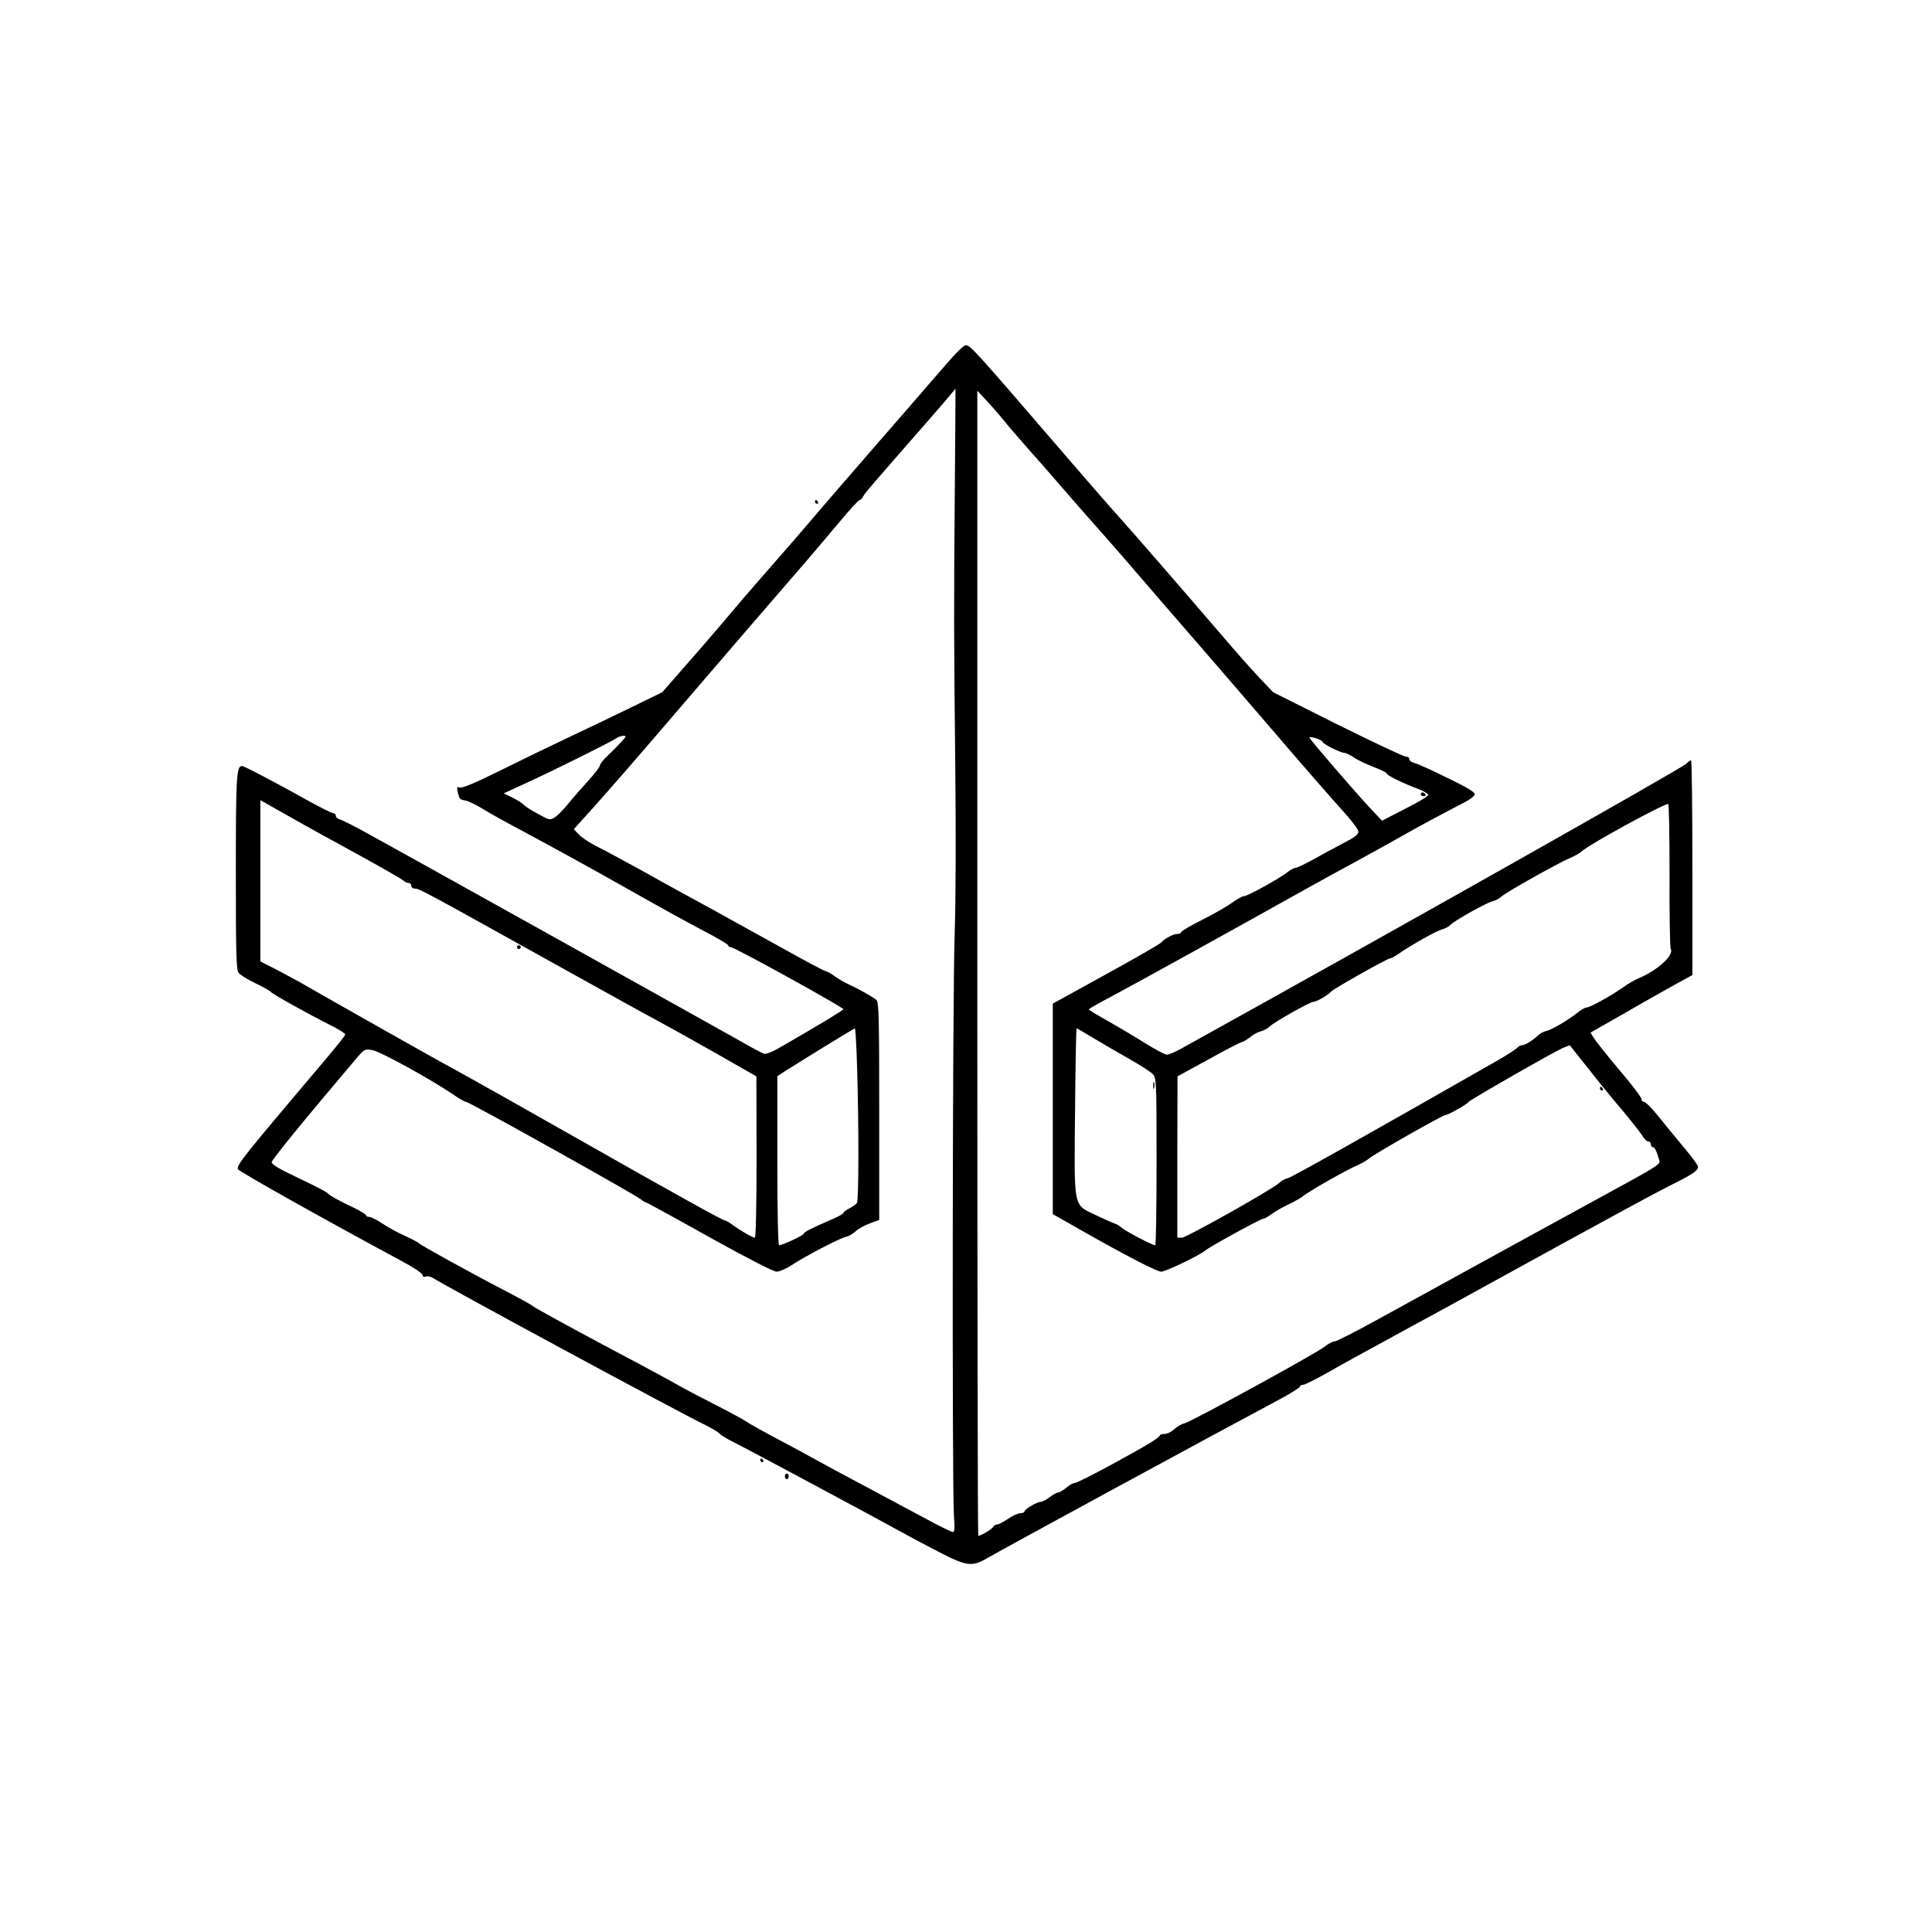 <?xml version="1.0" encoding="UTF-8" standalone="yes"?>
<svg version="1.0" xmlns="http://www.w3.org/2000/svg" width="1024" height="1024" viewBox="0 0 1024 1024" preserveAspectRatio="xMidYMid meet">
  <g transform="translate(0,1024) scale(0.1,-0.1)" fill="#000000" stroke="none">
    <path d="M5050 8349 c-30 -34 -89 -101 -130 -149 -41 -48 -160 -185 -265 -305
-104 -120 -235 -271 -290 -335 -112 -132 -243 -283 -355 -410 -41 -47 -120
-139 -175 -205 -55 -65 -151 -176 -213 -246 l-112 -128 -168 -82 c-92 -45
-241 -116 -332 -159 -91 -43 -252 -121 -359 -174 -128 -64 -200 -94 -213 -90
-16 5 -18 2 -12 -23 9 -39 10 -40 41 -46 16 -3 55 -22 88 -42 33 -21 121 -70
195 -109 225 -121 374 -203 615 -339 127 -72 290 -162 363 -200 72 -37 132
-73 132 -78 0 -5 6 -9 13 -9 20 0 597 -319 597 -329 -1 -6 -115 -75 -319 -193
-54 -32 -90 -47 -102 -43 -10 4 -63 31 -116 62 -118 67 -1830 1021 -1993 1110
-63 35 -125 66 -137 69 -13 4 -23 12 -23 20 0 8 -6 14 -14 14 -7 0 -65 29
-127 63 -175 98 -345 187 -356 187 -30 0 -33 -56 -33 -563 0 -420 2 -516 14
-532 7 -11 47 -36 87 -55 41 -19 79 -41 84 -47 9 -12 197 -117 333 -185 34
-18 62 -36 62 -41 0 -5 -46 -63 -103 -130 -443 -524 -467 -554 -467 -583 0
-10 473 -275 873 -490 60 -32 107 -64 107 -72 0 -9 6 -12 16 -8 9 4 26 0 38
-7 69 -45 1300 -710 1431 -773 44 -22 84 -45 88 -52 5 -7 36 -26 70 -43 82
-41 791 -421 887 -475 41 -23 133 -72 203 -108 153 -79 178 -82 264 -32 86 50
1166 637 1556 845 53 29 97 57 97 62 0 5 7 9 16 9 9 0 71 31 138 69 66 38 195
109 286 158 91 50 239 131 330 180 91 50 368 202 615 338 248 136 504 275 570
308 127 63 155 82 155 103 0 8 -35 55 -78 106 -43 51 -104 126 -136 166 -32
39 -64 72 -72 72 -8 0 -14 7 -14 15 0 9 -53 79 -118 155 -65 77 -125 153 -135
169 l-17 28 193 110 c105 61 227 129 270 153 l77 42 0 569 c0 313 -3 569 -7
569 -4 0 -16 -8 -27 -19 -33 -29 -1542 -881 -2672 -1507 -33 -19 -69 -34 -79
-34 -10 0 -63 28 -119 63 -55 35 -145 88 -198 118 -54 30 -98 56 -97 59 0 3
59 37 132 75 137 73 688 378 977 540 91 51 226 125 300 165 74 40 180 99 235
130 92 53 225 124 350 189 27 14 51 33 52 41 2 10 -43 38 -145 87 -81 40 -159
75 -174 79 -16 3 -28 12 -28 20 0 8 -9 14 -19 14 -11 0 -174 77 -362 170
l-341 171 -73 77 c-40 42 -119 131 -176 198 -281 327 -482 558 -559 644 -47
52 -165 187 -262 300 -528 613 -534 620 -561 620 -7 0 -37 -28 -67 -61z m11
-662 c-6 -683 -5 -830 2 -1502 4 -346 3 -716 -3 -895 -12 -333 -14 -2941 -4
-3082 5 -69 4 -88 -6 -88 -7 0 -79 35 -159 79 -80 43 -222 119 -316 169 -93
49 -213 114 -265 143 -52 29 -147 80 -210 113 -63 34 -129 70 -145 82 -17 11
-86 49 -155 84 -69 35 -161 83 -205 108 -44 25 -105 58 -135 74 -30 17 -131
70 -225 120 -246 131 -409 221 -415 228 -3 4 -68 40 -145 80 -185 96 -449 242
-455 251 -3 4 -35 21 -72 38 -37 16 -91 46 -120 65 -29 20 -61 36 -70 36 -10
0 -18 4 -18 9 0 4 -26 21 -57 36 -83 39 -136 68 -148 82 -5 6 -74 42 -153 79
-98 46 -142 72 -142 84 0 13 174 226 447 548 44 52 46 53 87 46 40 -6 307
-153 428 -235 31 -22 62 -39 68 -39 17 0 917 -503 930 -519 3 -4 17 -12 32
-18 15 -7 169 -91 342 -188 191 -106 326 -175 342 -175 15 0 50 15 79 34 69
46 253 142 287 150 15 3 39 17 53 30 15 14 48 32 76 42 l49 18 0 577 c0 502
-2 578 -15 589 -20 17 -89 56 -145 82 -25 11 -58 31 -75 43 -16 13 -40 26 -52
29 -13 4 -114 58 -225 120 -272 151 -499 276 -548 302 -22 12 -113 62 -202
112 -90 49 -194 106 -233 125 -38 19 -82 48 -97 64 l-27 28 86 95 c83 92 245
278 388 445 39 45 139 162 224 261 138 161 265 308 525 609 48 55 130 153 184
217 53 64 102 117 107 117 6 1 15 9 20 20 9 18 42 56 330 385 66 76 129 148
139 162 11 13 20 24 20 24 1 0 -1 -222 -3 -493z m269 313 c24 -30 81 -95 125
-145 44 -49 123 -139 175 -200 52 -60 129 -148 171 -195 42 -47 109 -124 150
-171 70 -82 278 -322 454 -525 44 -50 201 -233 349 -405 148 -173 309 -357
358 -411 49 -53 88 -105 88 -116 0 -15 -21 -31 -82 -62 -46 -24 -118 -63 -160
-87 -43 -23 -84 -43 -92 -43 -8 0 -27 -11 -43 -23 -37 -31 -211 -127 -230
-127 -9 0 -36 -15 -62 -34 -25 -19 -97 -60 -159 -91 -61 -31 -112 -60 -112
-66 0 -5 -9 -9 -20 -9 -22 0 -68 -25 -86 -46 -6 -7 -125 -76 -265 -153 -140
-77 -266 -147 -281 -155 l-28 -15 0 -558 0 -558 153 -87 c236 -134 399 -218
422 -218 23 0 204 87 233 112 25 21 293 168 306 168 7 0 28 12 47 26 19 14 59
37 89 51 30 14 64 33 75 42 25 23 238 144 290 165 22 10 49 25 60 35 26 23
391 231 406 231 14 0 116 58 121 68 4 10 452 266 500 287 l38 15 97 -122 c53
-68 135 -168 182 -223 46 -55 93 -115 104 -132 10 -18 25 -33 33 -33 8 0 14
-7 14 -15 0 -8 5 -15 10 -15 10 0 19 -17 34 -67 8 -25 10 -24 -359 -225 -353
-193 -528 -289 -1132 -621 -116 -64 -220 -117 -230 -117 -10 0 -34 -13 -53
-28 -43 -35 -705 -397 -742 -406 -15 -3 -39 -17 -54 -31 -15 -14 -37 -25 -50
-25 -12 0 -24 -3 -26 -7 -6 -16 -69 -53 -250 -152 -102 -56 -193 -101 -201
-101 -9 0 -29 -11 -45 -25 -17 -14 -36 -25 -42 -25 -7 0 -28 -11 -46 -25 -18
-14 -39 -25 -48 -25 -19 0 -86 -39 -86 -51 0 -5 -9 -9 -21 -9 -12 0 -41 -13
-66 -30 -24 -16 -50 -30 -58 -30 -8 0 -18 -6 -22 -14 -7 -12 -64 -46 -78 -46
-3 0 -5 1365 -5 3034 l0 3035 53 -57 c29 -31 73 -82 97 -112z m-2036 -1691
c-16 -18 -48 -50 -71 -72 -24 -22 -43 -46 -43 -53 0 -8 -28 -45 -62 -82 -35
-38 -83 -93 -108 -124 -25 -31 -57 -63 -71 -71 -24 -15 -28 -14 -89 20 -36 19
-69 41 -75 48 -5 7 -31 24 -58 37 l-47 23 117 54 c129 58 446 216 478 237 11
8 28 14 39 14 18 0 16 -3 -10 -31z m3716 -1 c0 -10 94 -58 114 -58 8 0 31 -11
51 -24 19 -14 67 -36 105 -51 39 -15 70 -30 70 -35 0 -9 89 -53 168 -82 28
-11 52 -25 52 -31 0 -7 -55 -40 -123 -74 l-122 -63 -50 53 c-74 77 -335 380
-335 388 0 4 16 2 35 -4 19 -6 35 -14 35 -19z m-5120 -593 c129 -71 241 -135
248 -142 7 -7 20 -13 28 -13 8 0 14 -7 14 -15 0 -8 9 -15 21 -15 21 0 44 -12
743 -401 241 -134 484 -269 541 -299 56 -30 198 -109 314 -175 l210 -120 1
-427 c0 -262 -4 -428 -9 -428 -12 0 -76 37 -117 67 -17 13 -34 23 -39 23 -12
0 -298 159 -775 430 -301 171 -582 329 -681 383 -63 33 -657 369 -754 425 -38
23 -112 62 -162 89 l-93 47 0 427 0 428 138 -78 c75 -43 243 -136 372 -206z
m6959 -114 c-1 -208 2 -384 6 -390 20 -33 -70 -115 -174 -158 -20 -8 -56 -30
-81 -48 -59 -42 -173 -105 -191 -105 -8 0 -30 -13 -49 -28 -50 -40 -130 -87
-163 -96 -15 -3 -35 -14 -45 -24 -26 -25 -69 -52 -85 -52 -8 0 -20 -6 -26 -14
-7 -8 -51 -36 -99 -64 -678 -387 -1092 -620 -1115 -626 -15 -3 -36 -15 -46
-25 -32 -32 -493 -291 -517 -291 l-24 0 0 428 1 427 157 86 c86 48 167 90 180
94 12 3 34 17 50 29 15 13 39 26 55 30 15 3 36 15 46 25 23 23 214 131 232
131 17 0 80 37 94 54 12 15 298 176 312 176 6 0 28 12 49 27 69 47 199 120
227 127 15 3 36 15 46 25 24 24 189 116 224 125 15 3 36 15 45 24 21 21 306
181 367 206 22 9 49 25 60 35 43 38 421 245 457 250 4 1 7 -170 7 -378z
m-4306 -1028 c9 -290 9 -695 -1 -709 -4 -6 -22 -19 -39 -28 -18 -9 -33 -20
-33 -25 0 -4 -24 -18 -52 -30 -119 -52 -158 -71 -158 -80 0 -8 -112 -61 -131
-61 -5 0 -9 177 -9 448 l0 448 46 30 c134 84 360 223 365 223 3 1 9 -97 12
-216z m1254 164 c48 -29 134 -79 191 -111 56 -32 111 -67 122 -79 19 -20 20
-37 20 -464 0 -244 -3 -443 -7 -443 -14 -1 -156 74 -177 92 -11 10 -29 21 -40
24 -12 4 -57 24 -101 45 -118 57 -112 28 -107 557 2 237 6 432 8 432 2 0 43
-24 91 -53z"/>
    <path d="M8480 4470 c0 -5 5 -10 11 -10 5 0 7 5 4 10 -3 6 -8 10 -11 10 -2 0
-4 -4 -4 -10z"/>
    <path d="M7530 6030 c0 -5 7 -10 16 -10 8 0 12 5 9 10 -3 6 -10 10 -16 10 -5
0 -9 -4 -9 -10z"/>
    <path d="M2740 5220 c0 -5 5 -10 10 -10 6 0 10 5 10 10 0 6 -4 10 -10 10 -5 0
-10 -4 -10 -10z"/>
    <path d="M6112 4485 c0 -16 2 -22 5 -12 2 9 2 23 0 30 -3 6 -5 -1 -5 -18z"/>
    <path d="M4320 7580 c0 -5 5 -10 11 -10 5 0 7 5 4 10 -3 6 -8 10 -11 10 -2 0
-4 -4 -4 -10z"/>
    <path d="M4030 2500 c0 -5 5 -10 11 -10 5 0 7 5 4 10 -3 6 -8 10 -11 10 -2 0
-4 -4 -4 -10z"/>
    <path d="M4160 2415 c0 -8 5 -15 10 -15 6 0 10 7 10 15 0 8 -4 15 -10 15 -5 0
-10 -7 -10 -15z"/>
  </g>
</svg>